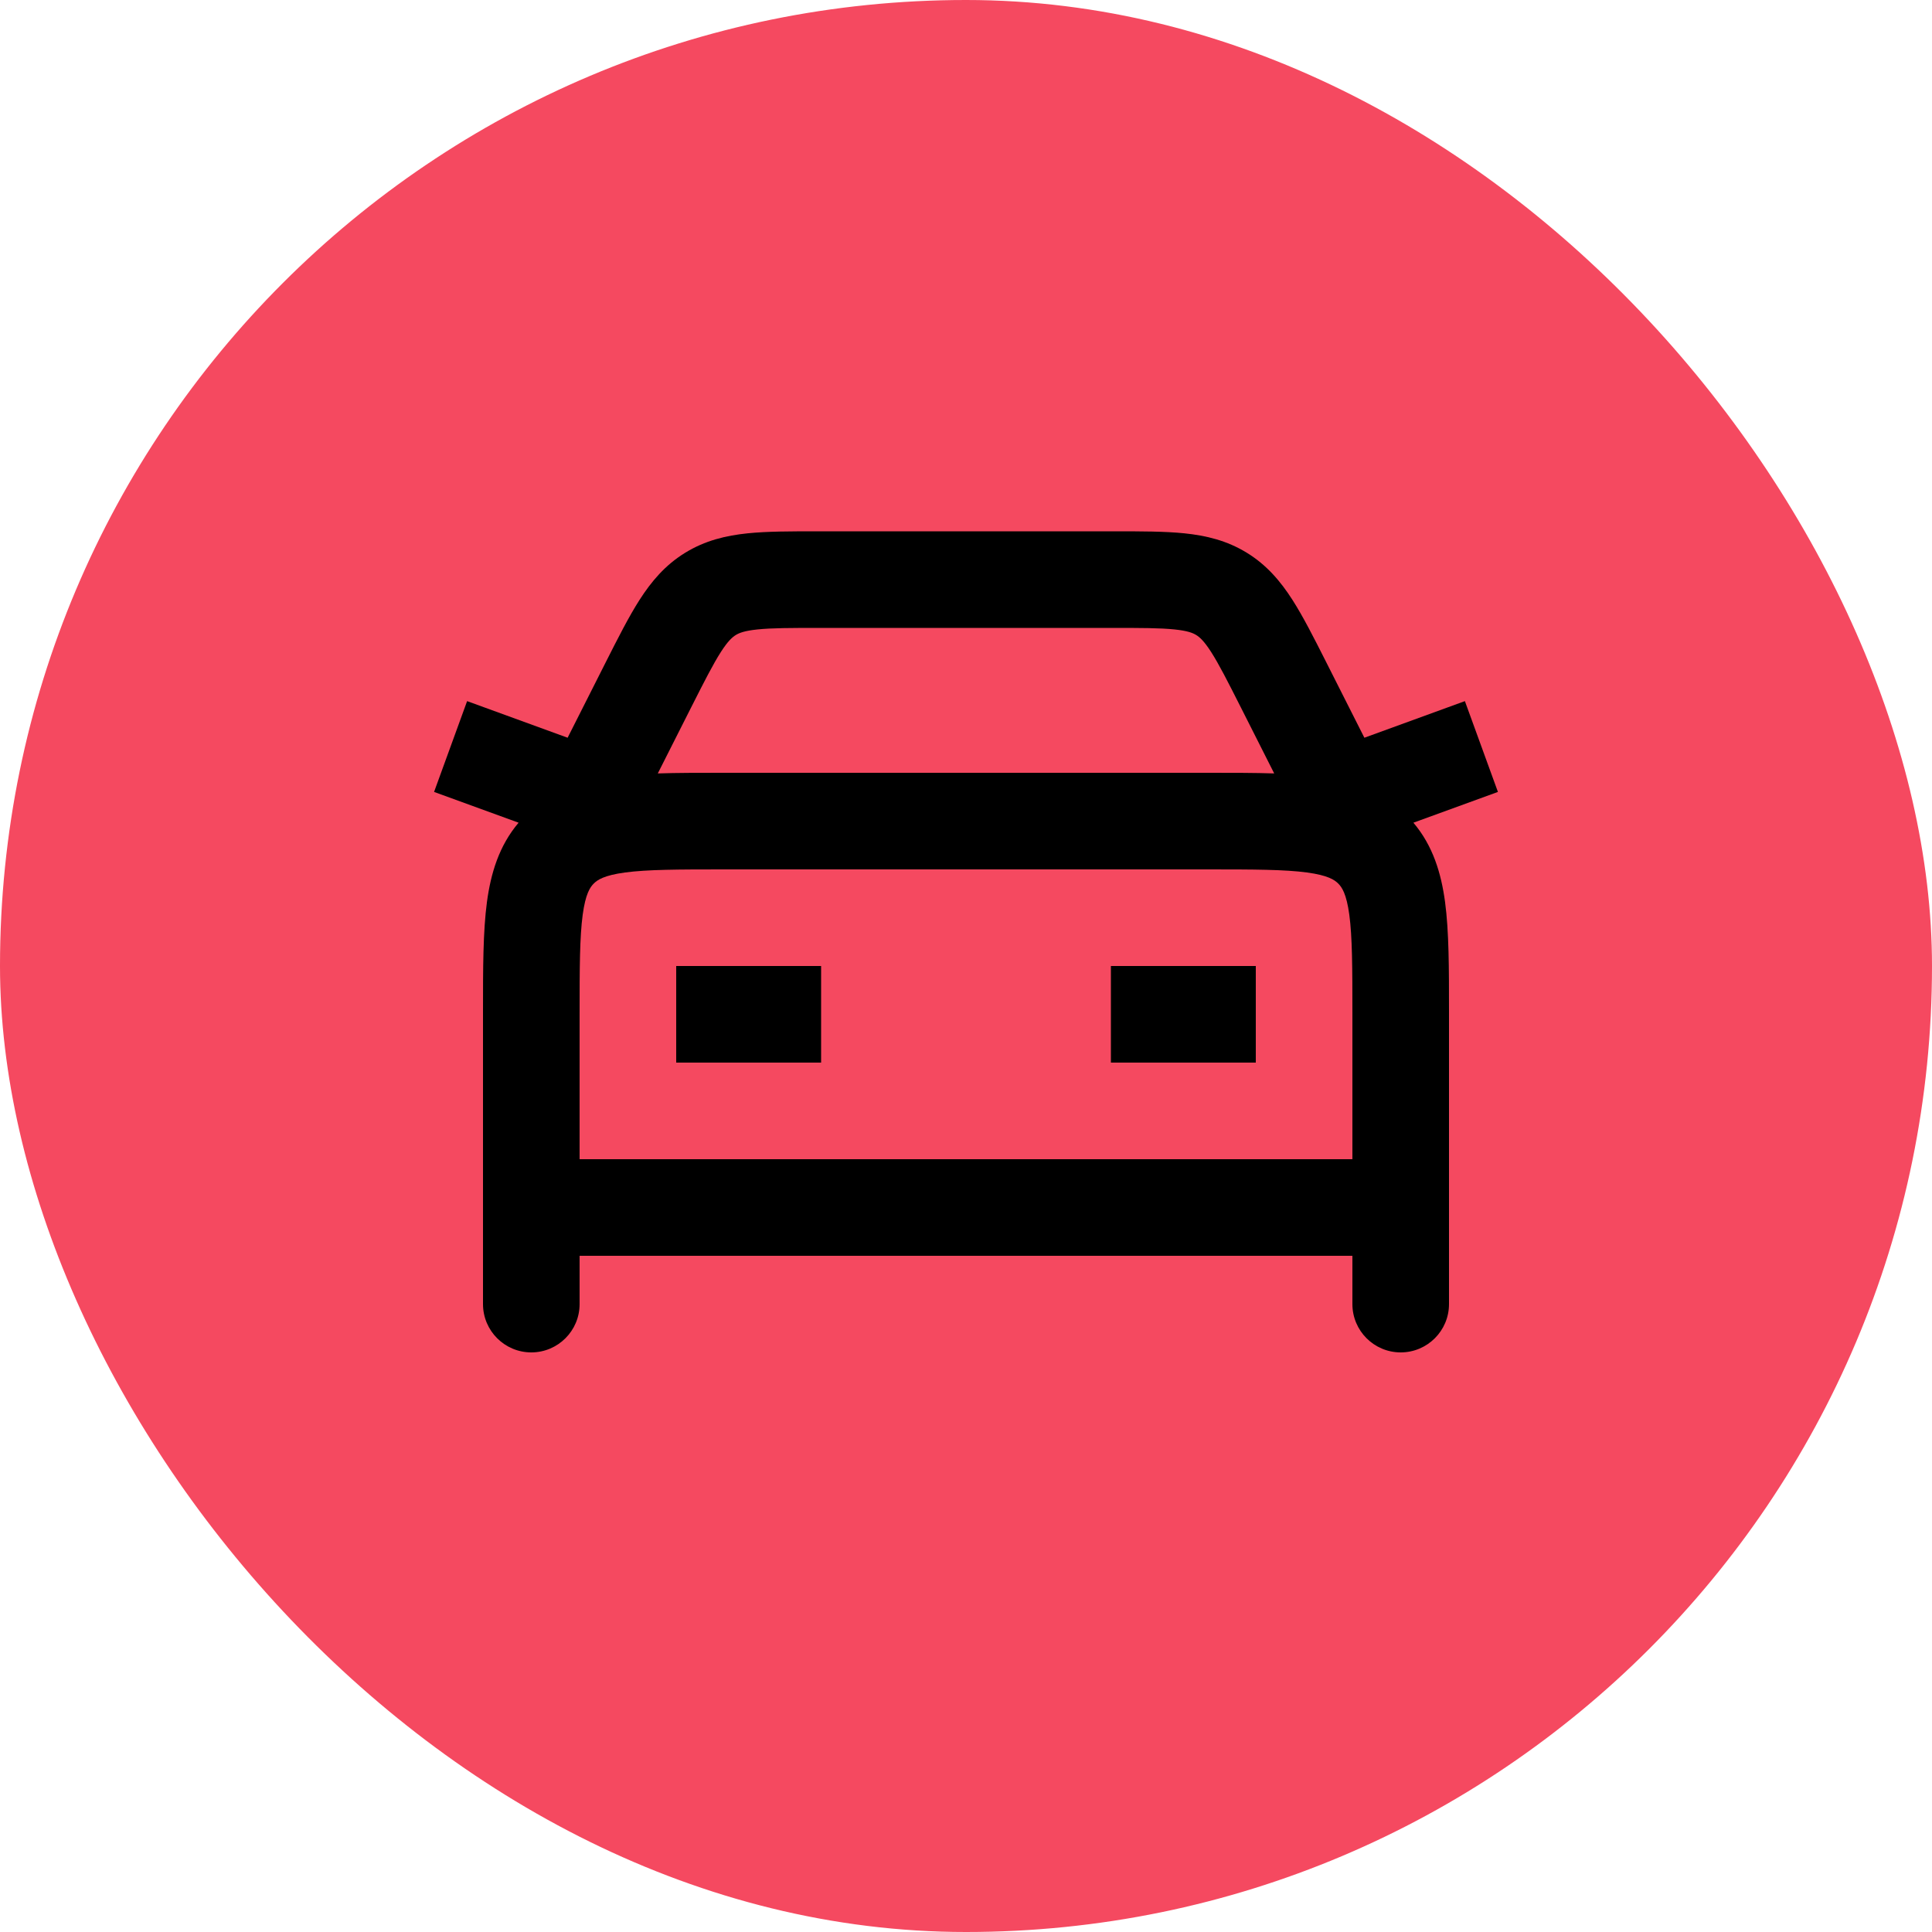 <svg width="40" height="40" viewBox="0 0 40 40" fill="none" xmlns="http://www.w3.org/2000/svg">
<rect width="40" height="40" rx="20" fill="#F54960"/>
<g clip-path="url(#clip0_3478_69873)">
<path fill-rule="evenodd" clip-rule="evenodd" d="M16.941 11C16.381 11 15.888 11 15.477 11.042C15.031 11.088 14.599 11.19 14.185 11.445C13.771 11.699 13.485 12.04 13.243 12.417C13.02 12.765 12.797 13.205 12.545 13.704L11.752 15.274L9.671 14.516L8.987 16.396L10.737 17.033C10.331 17.512 10.162 18.081 10.082 18.672C10 19.284 10 20.048 10 20.934L10 27C10 27.552 10.448 28 11 28C11.552 28 12 27.552 12 27V26H28V27C28 27.552 28.448 28 29 28C29.552 28 30 27.552 30 27L30 20.934C30 20.048 30 19.284 29.918 18.672C29.838 18.081 29.669 17.512 29.263 17.033L31.013 16.396L30.329 14.516L28.248 15.274L27.455 13.704C27.203 13.205 26.98 12.765 26.757 12.417C26.515 12.04 26.229 11.699 25.815 11.445C25.401 11.19 24.969 11.088 24.523 11.042C24.112 11 23.619 11 23.059 11H16.941ZM26.381 16.013L25.691 14.647C25.412 14.095 25.235 13.748 25.074 13.497C24.925 13.265 24.835 13.19 24.767 13.148C24.699 13.106 24.592 13.06 24.318 13.032C24.021 13.001 23.632 13 23.013 13H16.987C16.368 13 15.979 13.001 15.682 13.032C15.408 13.06 15.301 13.106 15.233 13.148C15.165 13.19 15.075 13.265 14.926 13.497C14.765 13.748 14.588 14.095 14.309 14.647L13.619 16.013C14.019 16 14.459 16 14.934 16H25.066C25.541 16 25.981 16 26.381 16.013ZM28 21V24H12V21C12 20.029 12.002 19.401 12.064 18.939C12.123 18.505 12.217 18.369 12.293 18.293C12.369 18.217 12.505 18.123 12.939 18.064C13.401 18.002 14.029 18 15 18H25C25.971 18 26.599 18.002 27.061 18.064C27.495 18.123 27.631 18.217 27.707 18.293C27.783 18.369 27.877 18.505 27.936 18.939C27.998 19.401 28 20.029 28 21ZM14 22H17V20H14V22ZM26 22H23V20H26V22Z" fill="black"/>
</g>
<defs>
<clipPath id="clip0_3478_69873">
<rect width="24" height="24" fill="white" transform="translate(8 8)"/>
</clipPath>
</defs>
</svg>
